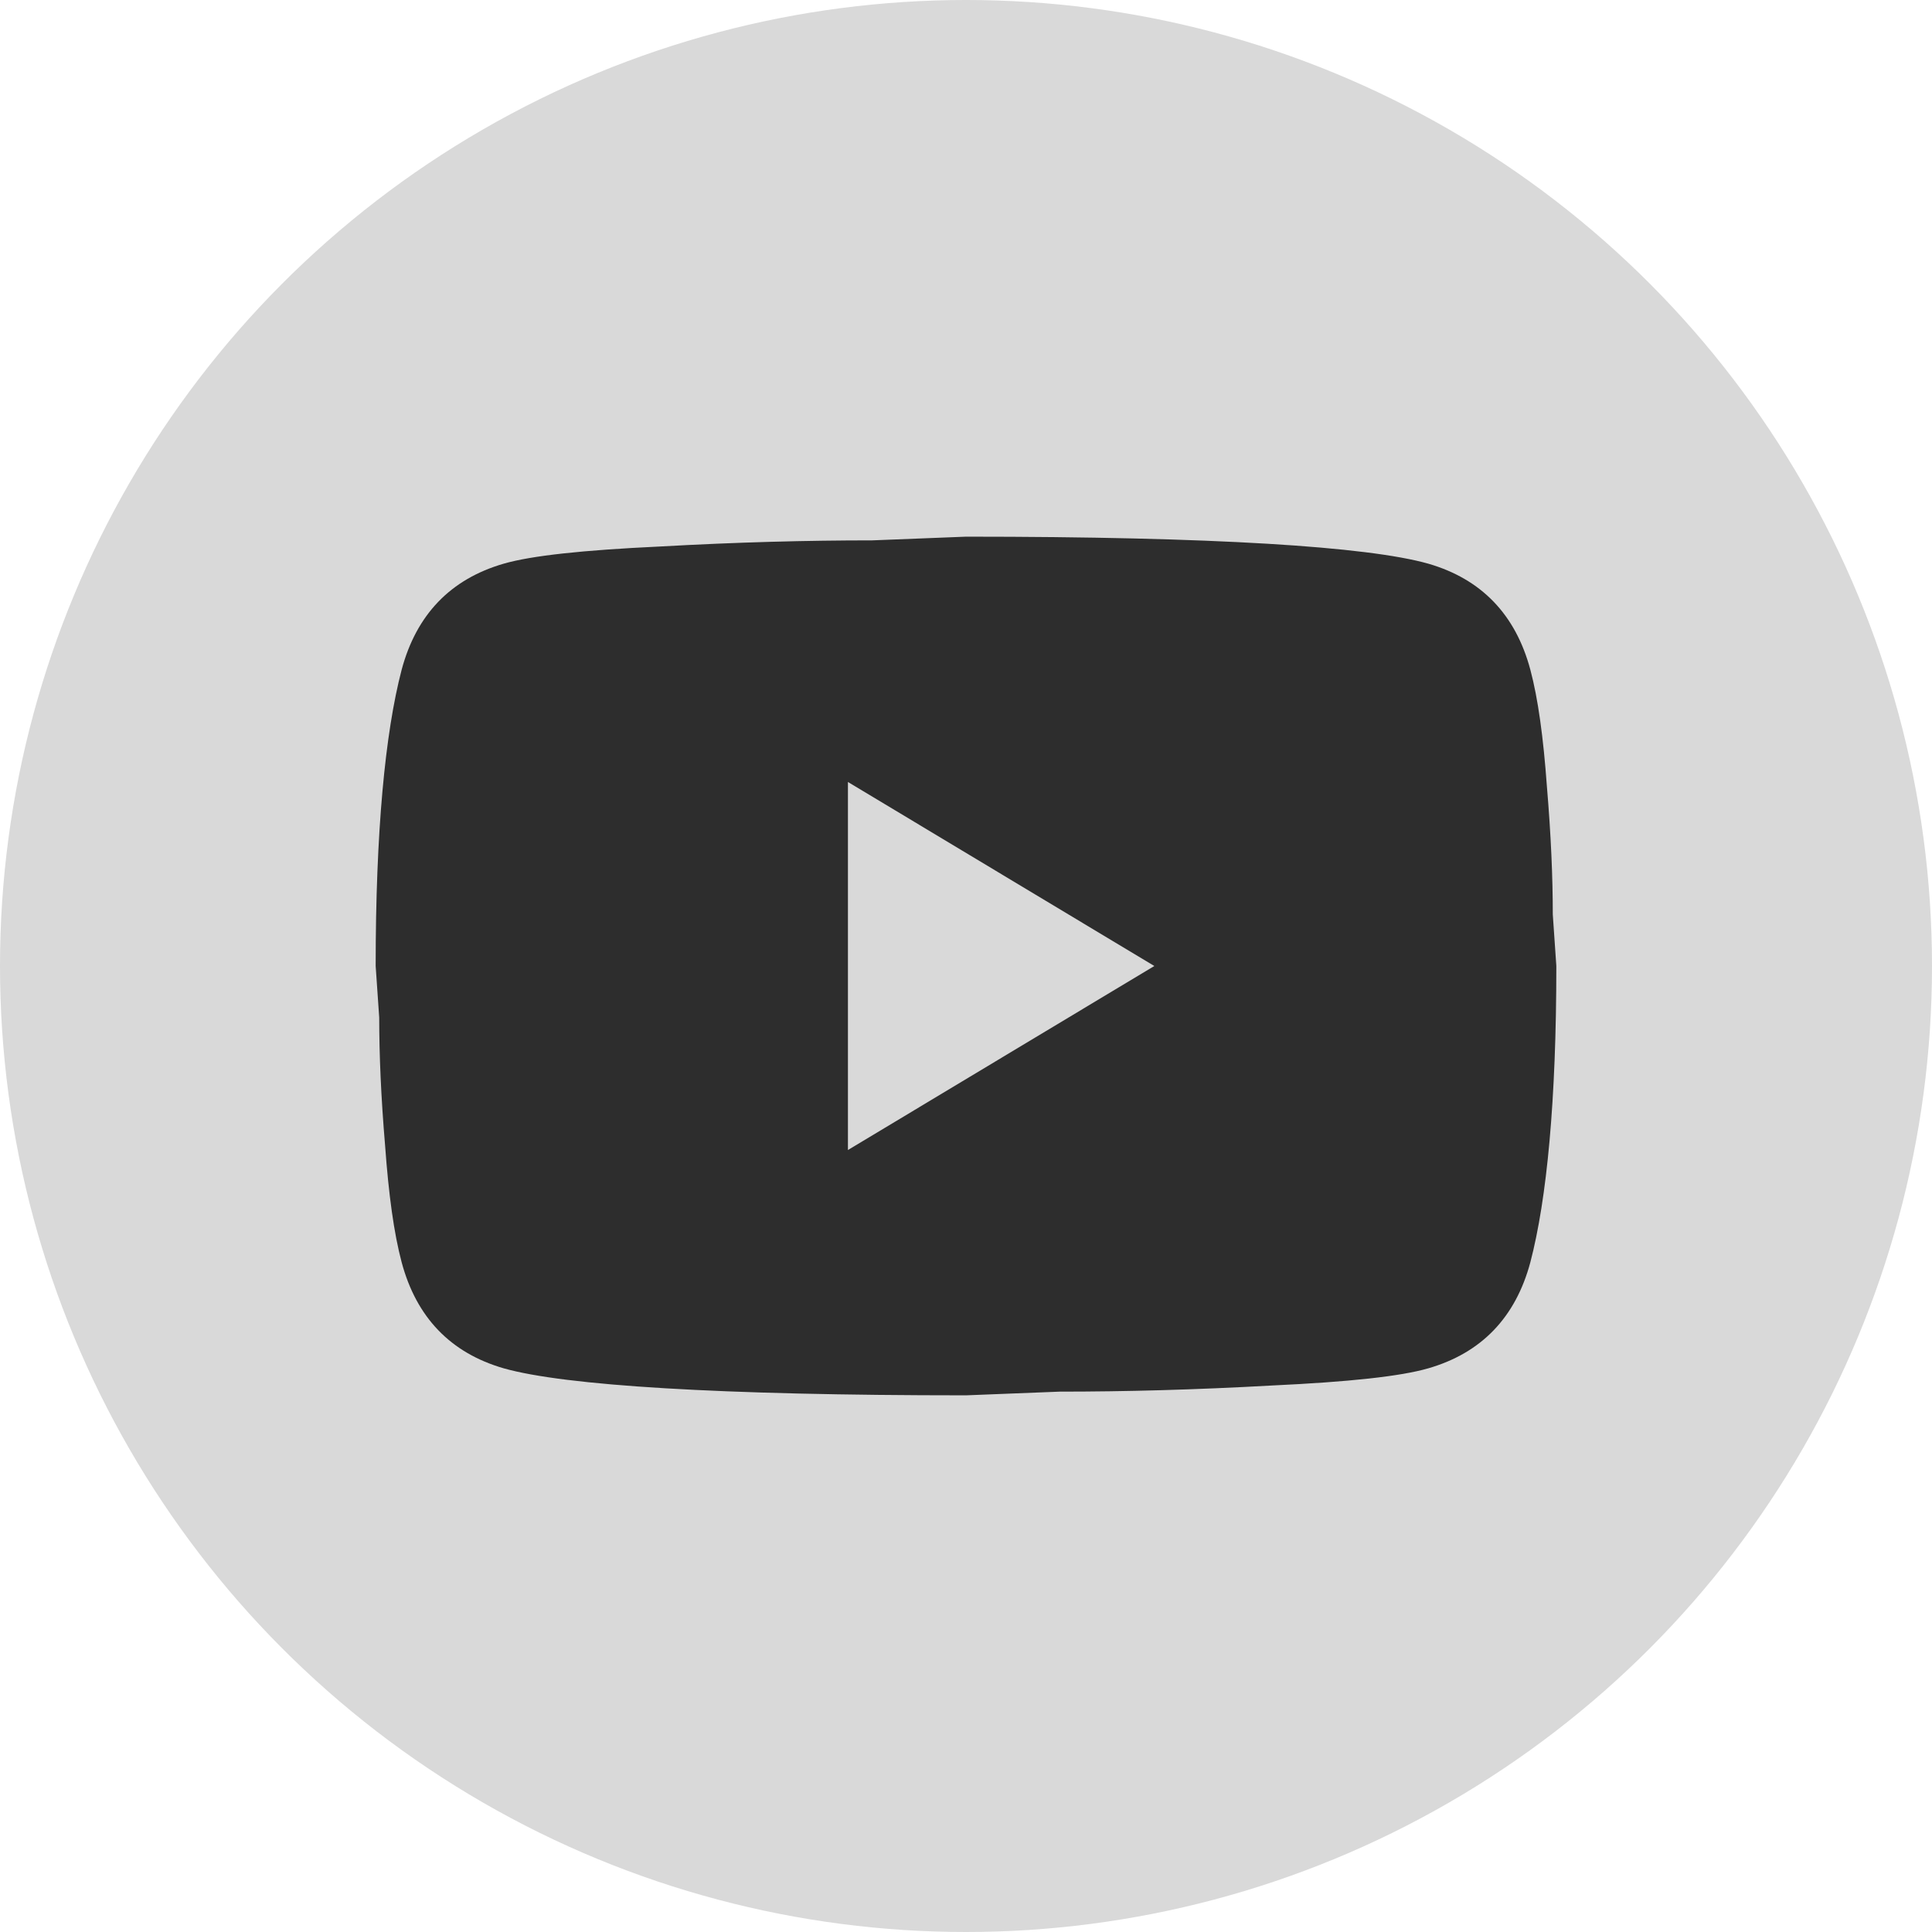 <svg width="36" height="36" viewBox="0 0 36 36" fill="none" xmlns="http://www.w3.org/2000/svg">
<circle cx="18" cy="18" r="18" fill="#D9D9D9"/>
<path d="M15.8 21.429L21.509 18L15.8 14.571V21.429ZM28.516 12.48C28.659 13.017 28.758 13.737 28.824 14.651C28.901 15.566 28.934 16.354 28.934 17.04L29 18C29 20.503 28.824 22.343 28.516 23.52C28.241 24.549 27.603 25.211 26.613 25.497C26.096 25.646 25.15 25.749 23.698 25.817C22.268 25.897 20.959 25.931 19.749 25.931L18 26C13.391 26 10.52 25.817 9.387 25.497C8.397 25.211 7.759 24.549 7.484 23.52C7.341 22.983 7.242 22.263 7.176 21.349C7.099 20.434 7.066 19.646 7.066 18.96L7 18C7 15.497 7.176 13.657 7.484 12.48C7.759 11.451 8.397 10.789 9.387 10.503C9.904 10.354 10.85 10.251 12.302 10.183C13.732 10.103 15.041 10.069 16.251 10.069L18 10C22.609 10 25.48 10.183 26.613 10.503C27.603 10.789 28.241 11.451 28.516 12.48Z" fill="#2D2D2D"/>
</svg>
